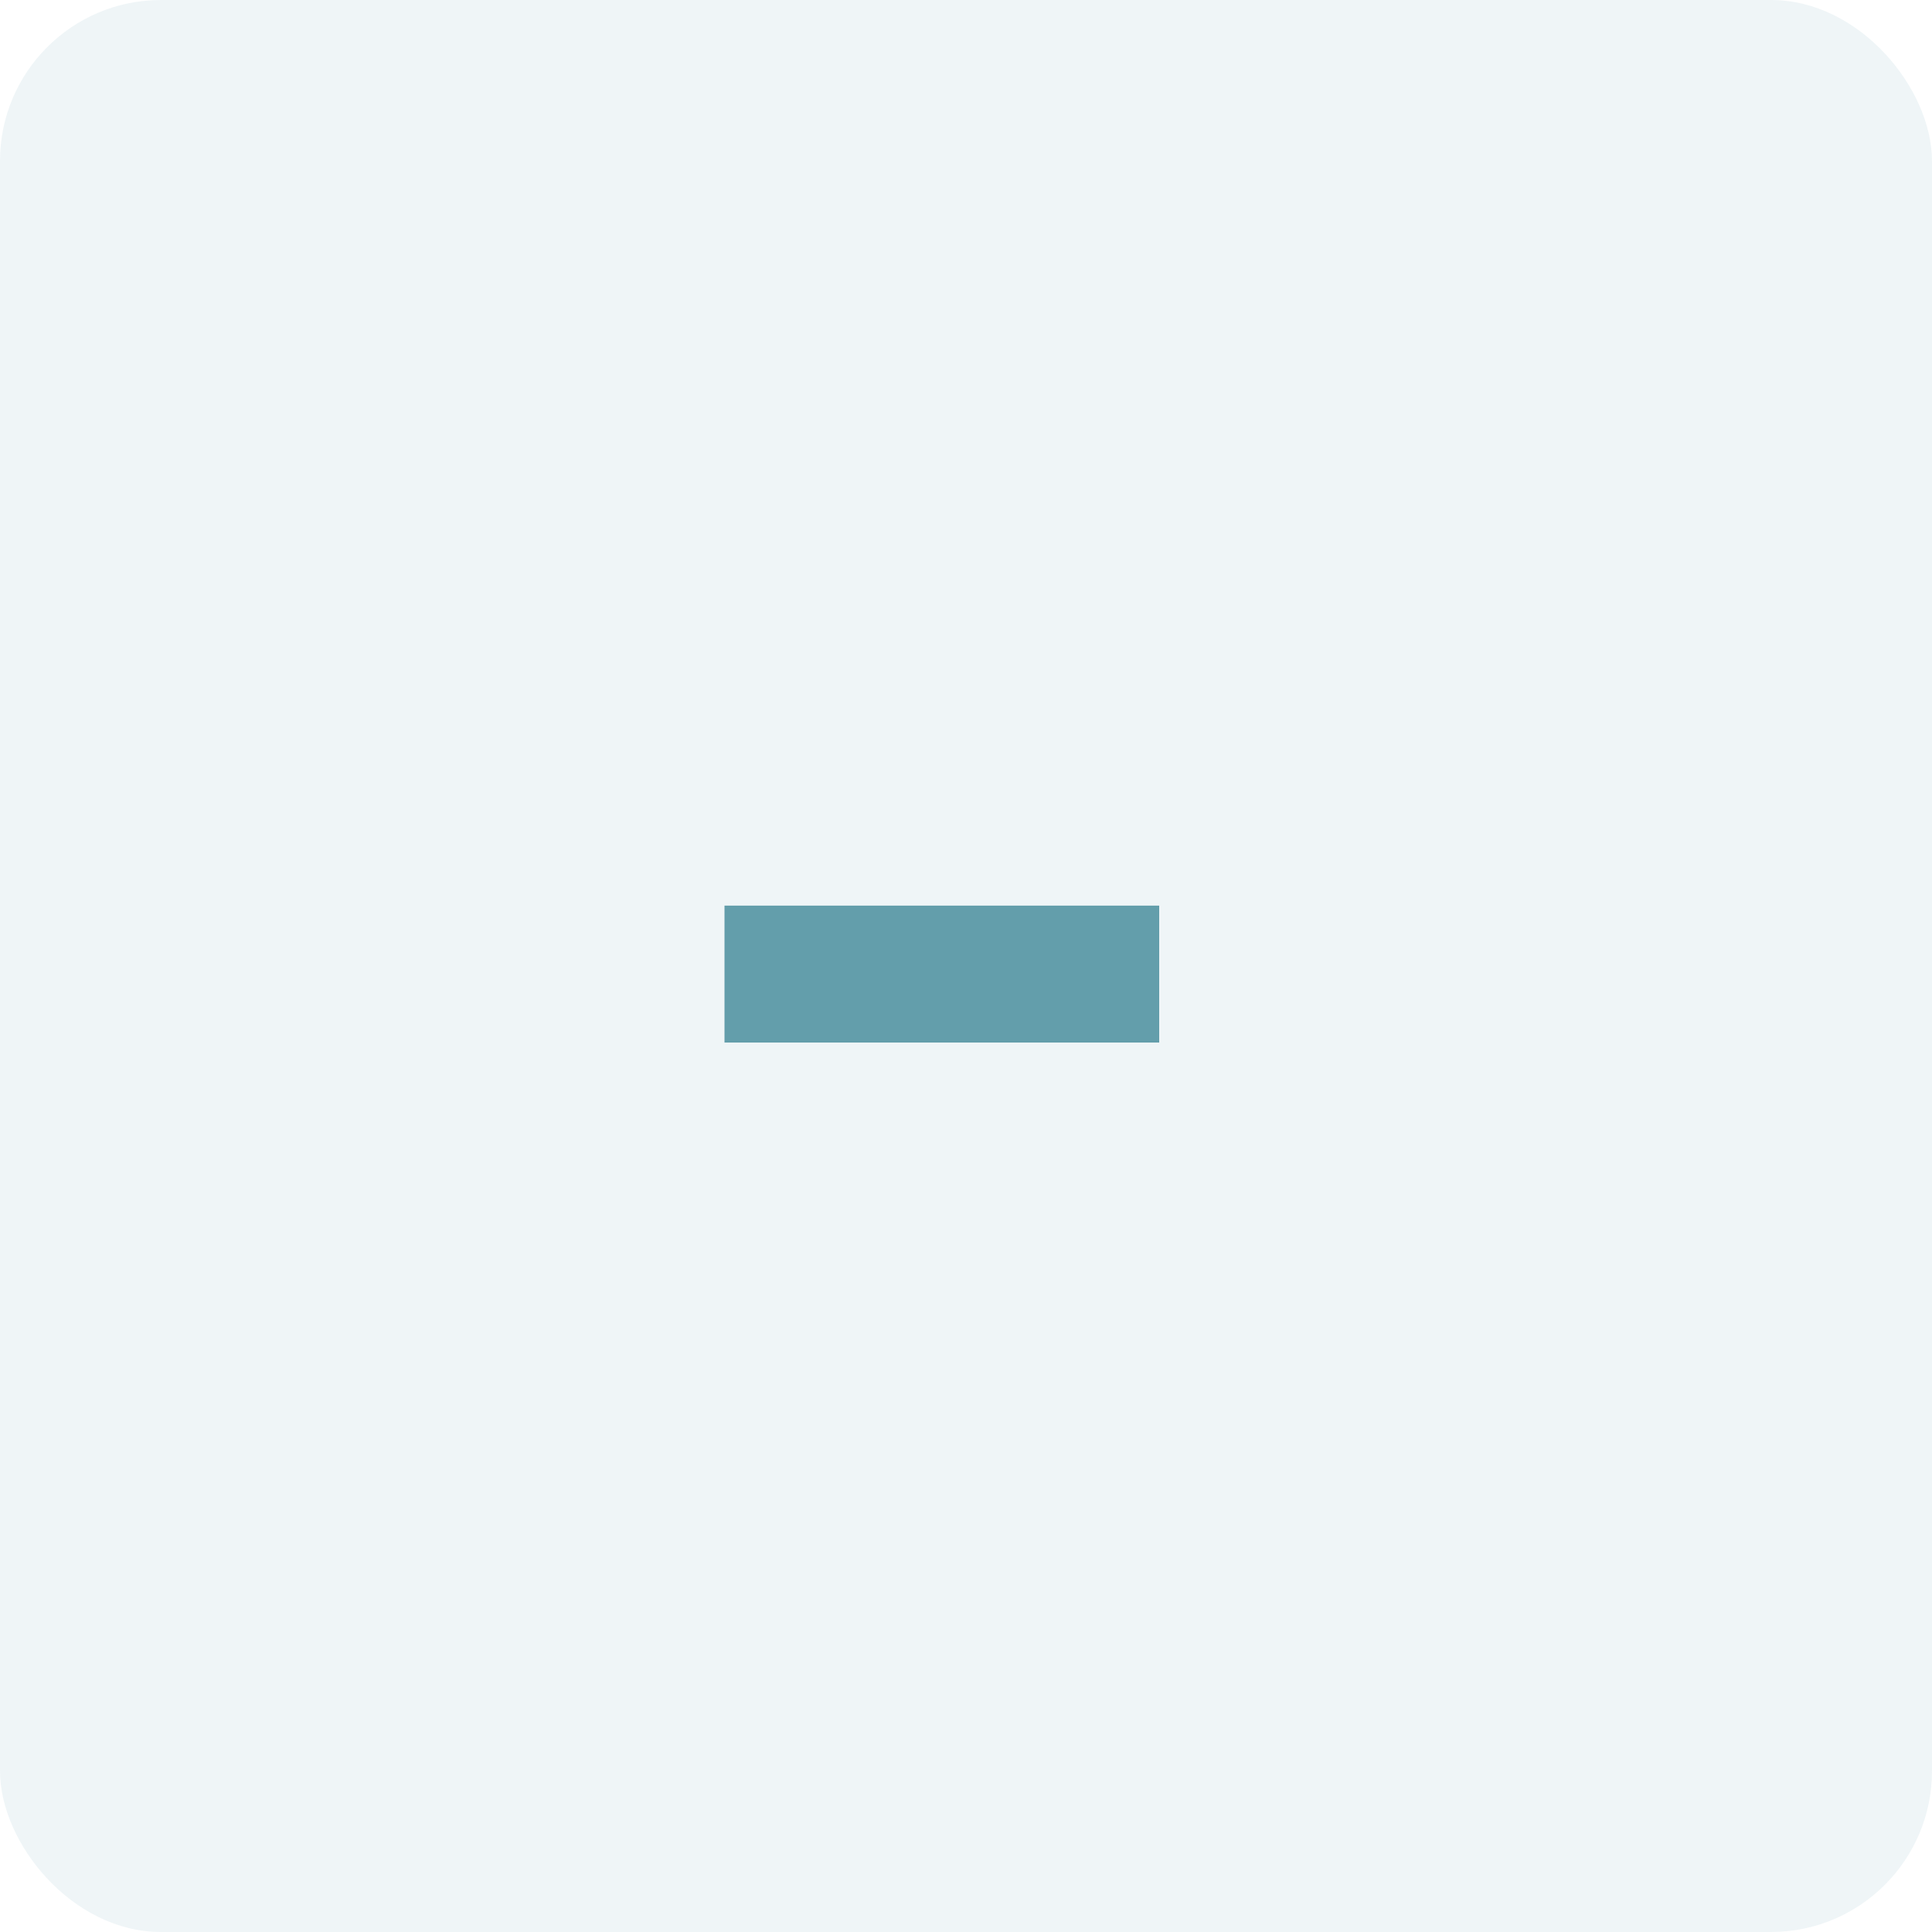 <?xml version="1.0" encoding="UTF-8"?> <svg xmlns="http://www.w3.org/2000/svg" width="24" height="24" viewBox="0 0 24 24" fill="none"> <rect width="24" height="24" rx="2" fill="#639EAB" fill-opacity="0.1"></rect> <path d="M9 12.951V11.25H14.4V12.951H9Z" fill="#639EAB"></path> </svg> 